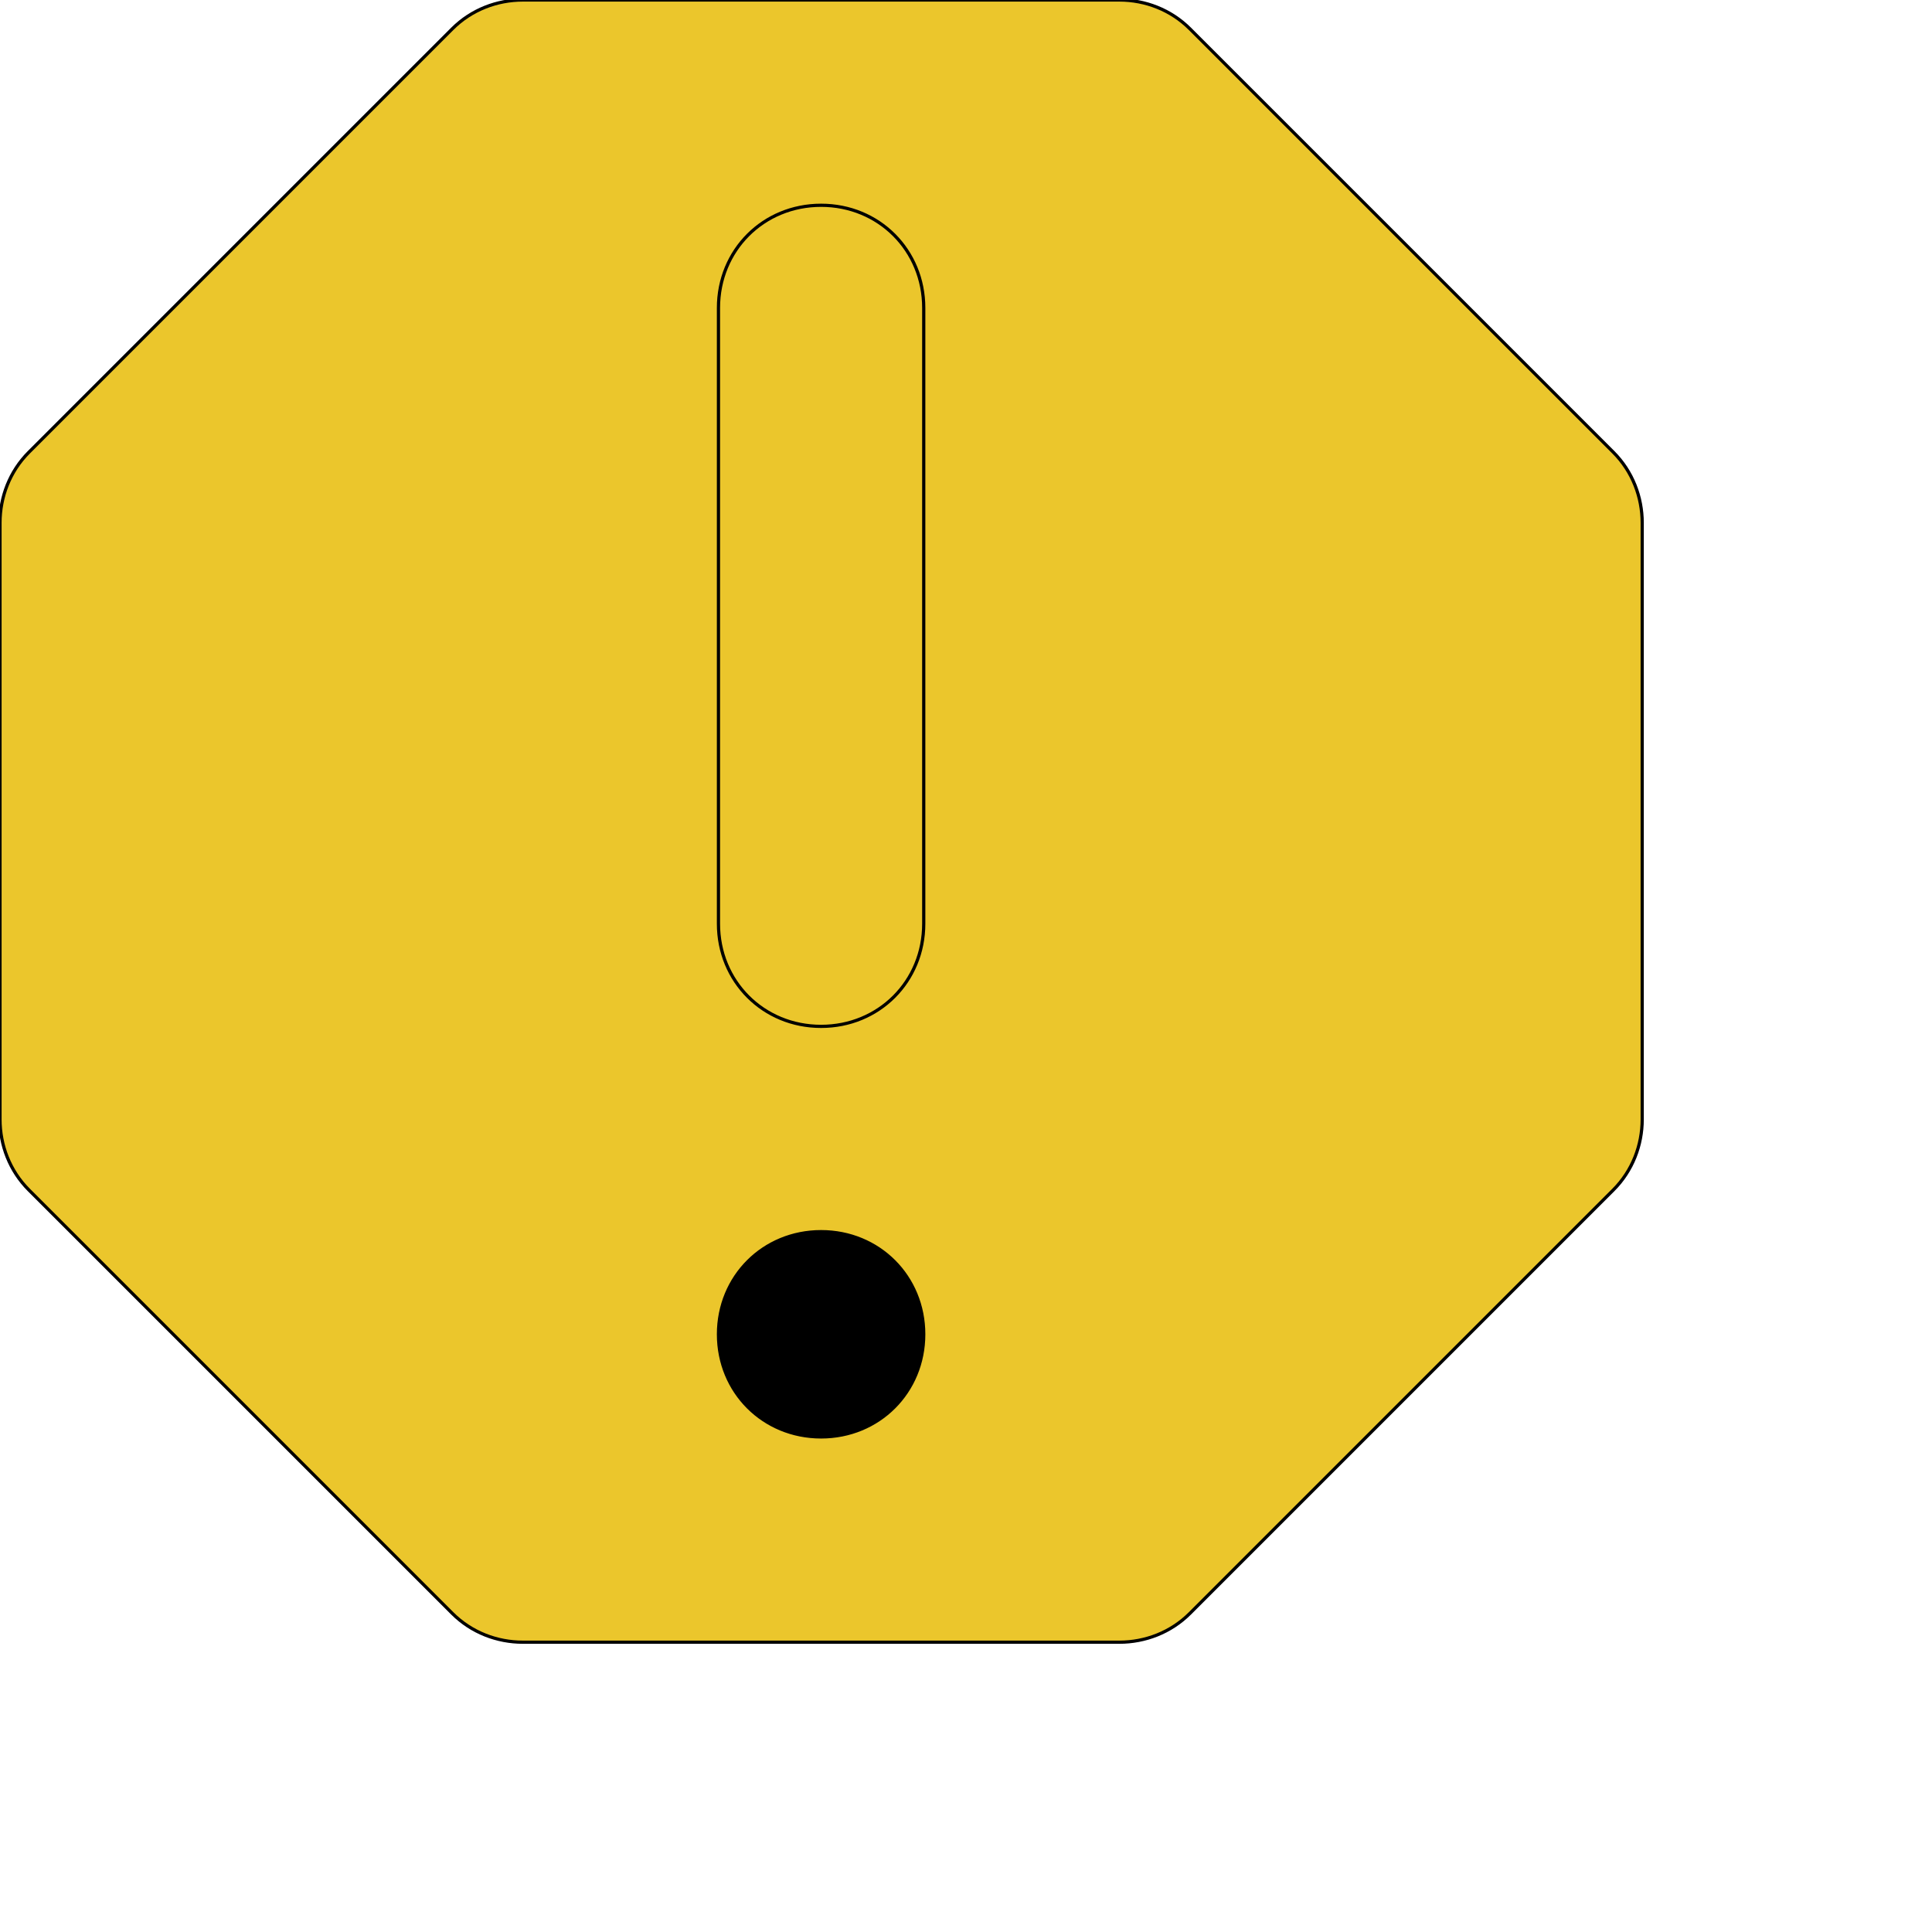<svg id="th_ele_error-oct" width="100%" height="100%" xmlns="http://www.w3.org/2000/svg" version="1.1" xmlns:xlink="http://www.w3.org/1999/xlink" xmlns:svgjs="http://svgjs.com/svgjs" preserveAspectRatio="xMidYMin slice" data-uid="ele_error-oct" data-keyword="ele_error-oct" viewBox="0 0 512 512" transform="matrix(0.85,0,0,0.85,0,0)" data-colors="[&quot;#ffffff&quot;,&quot;#ebc62c&quot;,&quot;#000000&quot;,&quot;#000000&quot;]"><path id="th_ele_error-oct_0" d="M371 9C365 3 357 0 349 0L163 0C155 0 147 3 141 9L9 141C3 147 0 155 0 163L0 349C0 357 3 365 9 371L141 503C147 509 155 512 163 512L349 512C357 512 365 509 371 503L503 371C509 365 512 357 512 349L512 163C512 155 509 147 503 141Z " fill-rule="evenodd" fill="#ebc62c" stroke-width="1" stroke="#000000"></path><path id="th_ele_error-oct_1" d="M256 320C238 320 224 306 224 288L224 96C224 78 238 64 256 64C274 64 288 78 288 96L288 288C288 306 274 320 256 320Z " fill-rule="evenodd" fill="#ebc62c" stroke-width="1" stroke="#000000"></path><path id="th_ele_error-oct_2" d="M288 416C288 434 274 448 256 448C238 448 224 434 224 416C224 398 238 384 256 384C274 384 288 398 288 416Z " fill-rule="evenodd" fill="#000000" stroke-width="1" stroke="#000000"></path><defs id="SvgjsDefs7712" fill="#ebc62c"></defs></svg>
